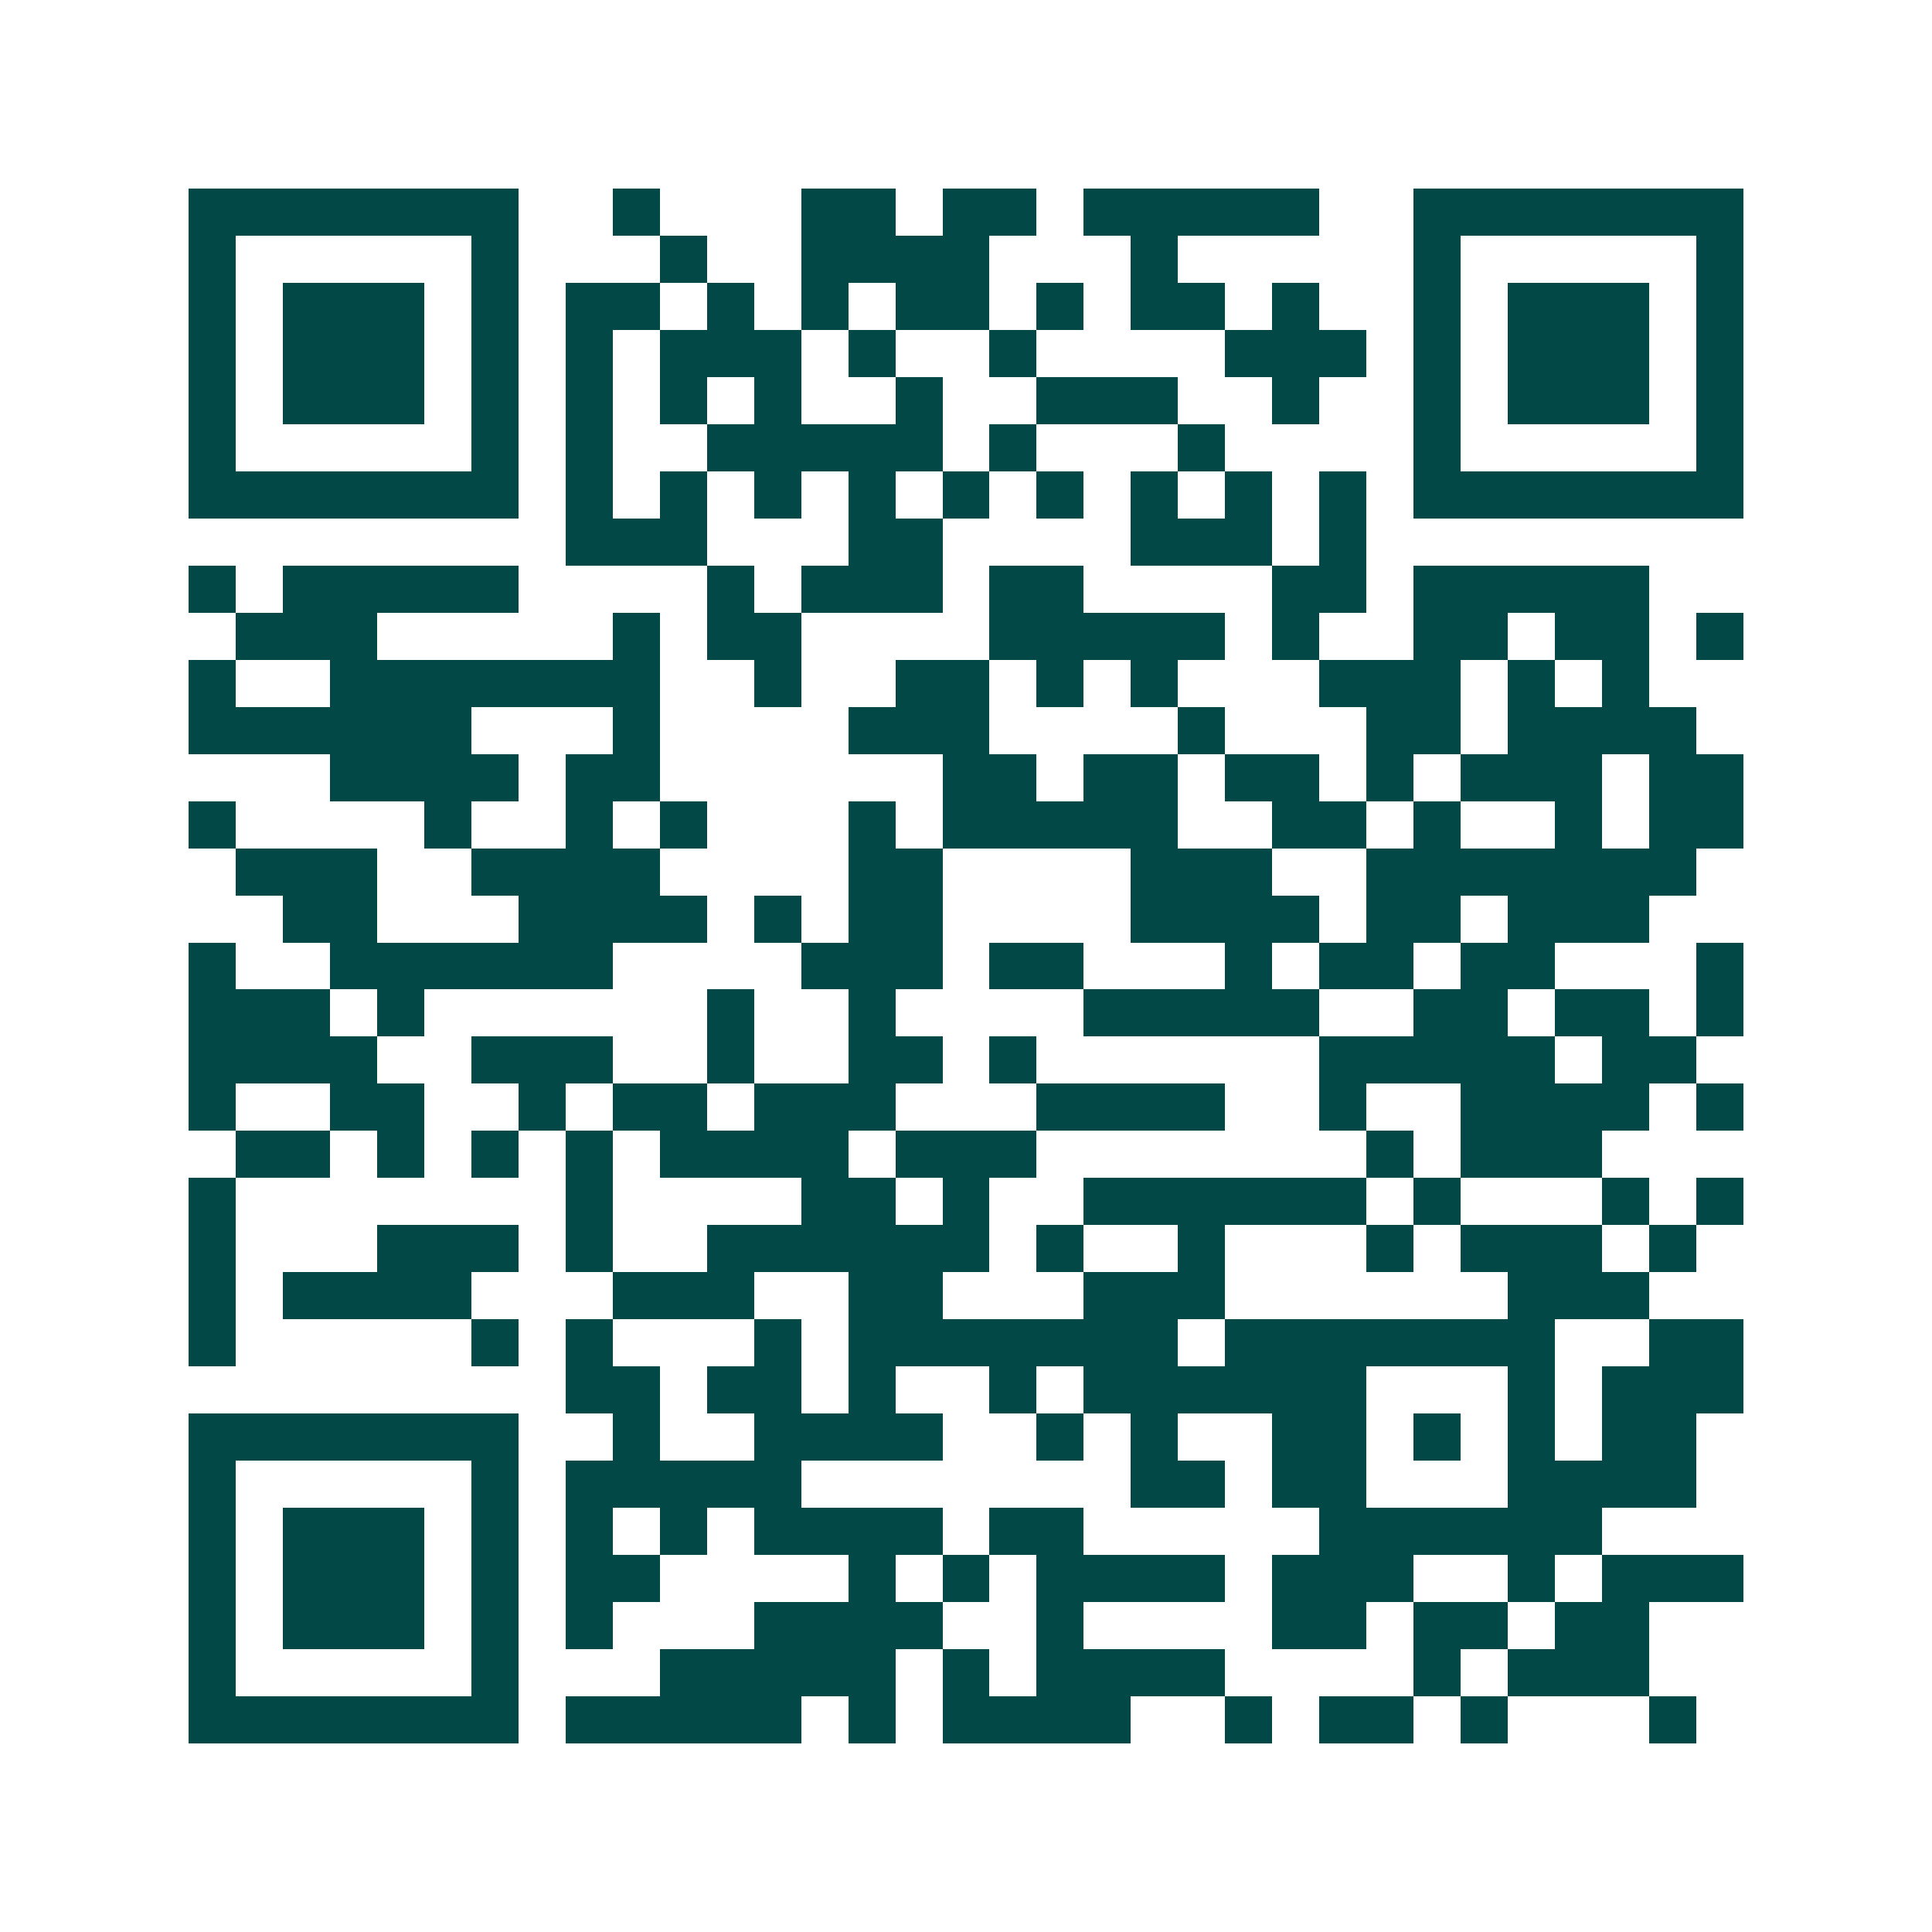 <svg xmlns="http://www.w3.org/2000/svg" width="200" height="200" viewBox="0 0 41 41" shape-rendering="crispEdges"><path fill="#ffffff" d="M0 0h41v41H0z"/><path stroke="#014847" d="M4 4.5h7m2 0h1m3 0h2m1 0h2m1 0h5m2 0h7M4 5.5h1m5 0h1m3 0h1m2 0h4m3 0h1m5 0h1m5 0h1M4 6.5h1m1 0h3m1 0h1m1 0h2m1 0h1m1 0h1m1 0h2m1 0h1m1 0h2m1 0h1m2 0h1m1 0h3m1 0h1M4 7.5h1m1 0h3m1 0h1m1 0h1m1 0h3m1 0h1m2 0h1m4 0h3m1 0h1m1 0h3m1 0h1M4 8.5h1m1 0h3m1 0h1m1 0h1m1 0h1m1 0h1m2 0h1m2 0h3m2 0h1m2 0h1m1 0h3m1 0h1M4 9.5h1m5 0h1m1 0h1m2 0h5m1 0h1m3 0h1m4 0h1m5 0h1M4 10.5h7m1 0h1m1 0h1m1 0h1m1 0h1m1 0h1m1 0h1m1 0h1m1 0h1m1 0h1m1 0h7M12 11.5h3m3 0h2m4 0h3m1 0h1M4 12.5h1m1 0h5m4 0h1m1 0h3m1 0h2m4 0h2m1 0h5M5 13.5h3m5 0h1m1 0h2m4 0h5m1 0h1m2 0h2m1 0h2m1 0h1M4 14.5h1m2 0h7m2 0h1m2 0h2m1 0h1m1 0h1m3 0h3m1 0h1m1 0h1M4 15.5h6m3 0h1m4 0h3m4 0h1m3 0h2m1 0h4M7 16.5h4m1 0h2m6 0h2m1 0h2m1 0h2m1 0h1m1 0h3m1 0h2M4 17.5h1m4 0h1m2 0h1m1 0h1m3 0h1m1 0h5m2 0h2m1 0h1m2 0h1m1 0h2M5 18.5h3m2 0h4m4 0h2m4 0h3m2 0h7M6 19.5h2m3 0h4m1 0h1m1 0h2m4 0h4m1 0h2m1 0h3M4 20.5h1m2 0h6m4 0h3m1 0h2m3 0h1m1 0h2m1 0h2m3 0h1M4 21.5h3m1 0h1m6 0h1m2 0h1m4 0h5m2 0h2m1 0h2m1 0h1M4 22.5h4m2 0h3m2 0h1m2 0h2m1 0h1m6 0h5m1 0h2M4 23.5h1m2 0h2m2 0h1m1 0h2m1 0h3m3 0h4m2 0h1m2 0h4m1 0h1M5 24.5h2m1 0h1m1 0h1m1 0h1m1 0h4m1 0h3m7 0h1m1 0h3M4 25.5h1m7 0h1m4 0h2m1 0h1m2 0h6m1 0h1m3 0h1m1 0h1M4 26.5h1m3 0h3m1 0h1m2 0h6m1 0h1m2 0h1m3 0h1m1 0h3m1 0h1M4 27.5h1m1 0h4m3 0h3m2 0h2m3 0h3m6 0h3M4 28.5h1m5 0h1m1 0h1m3 0h1m1 0h7m1 0h7m2 0h2M12 29.5h2m1 0h2m1 0h1m2 0h1m1 0h6m3 0h1m1 0h3M4 30.5h7m2 0h1m2 0h4m2 0h1m1 0h1m2 0h2m1 0h1m1 0h1m1 0h2M4 31.5h1m5 0h1m1 0h5m7 0h2m1 0h2m3 0h4M4 32.5h1m1 0h3m1 0h1m1 0h1m1 0h1m1 0h4m1 0h2m5 0h6M4 33.5h1m1 0h3m1 0h1m1 0h2m4 0h1m1 0h1m1 0h4m1 0h3m2 0h1m1 0h3M4 34.5h1m1 0h3m1 0h1m1 0h1m3 0h4m2 0h1m4 0h2m1 0h2m1 0h2M4 35.5h1m5 0h1m3 0h5m1 0h1m1 0h4m4 0h1m1 0h3M4 36.5h7m1 0h5m1 0h1m1 0h4m2 0h1m1 0h2m1 0h1m3 0h1"/></svg>
